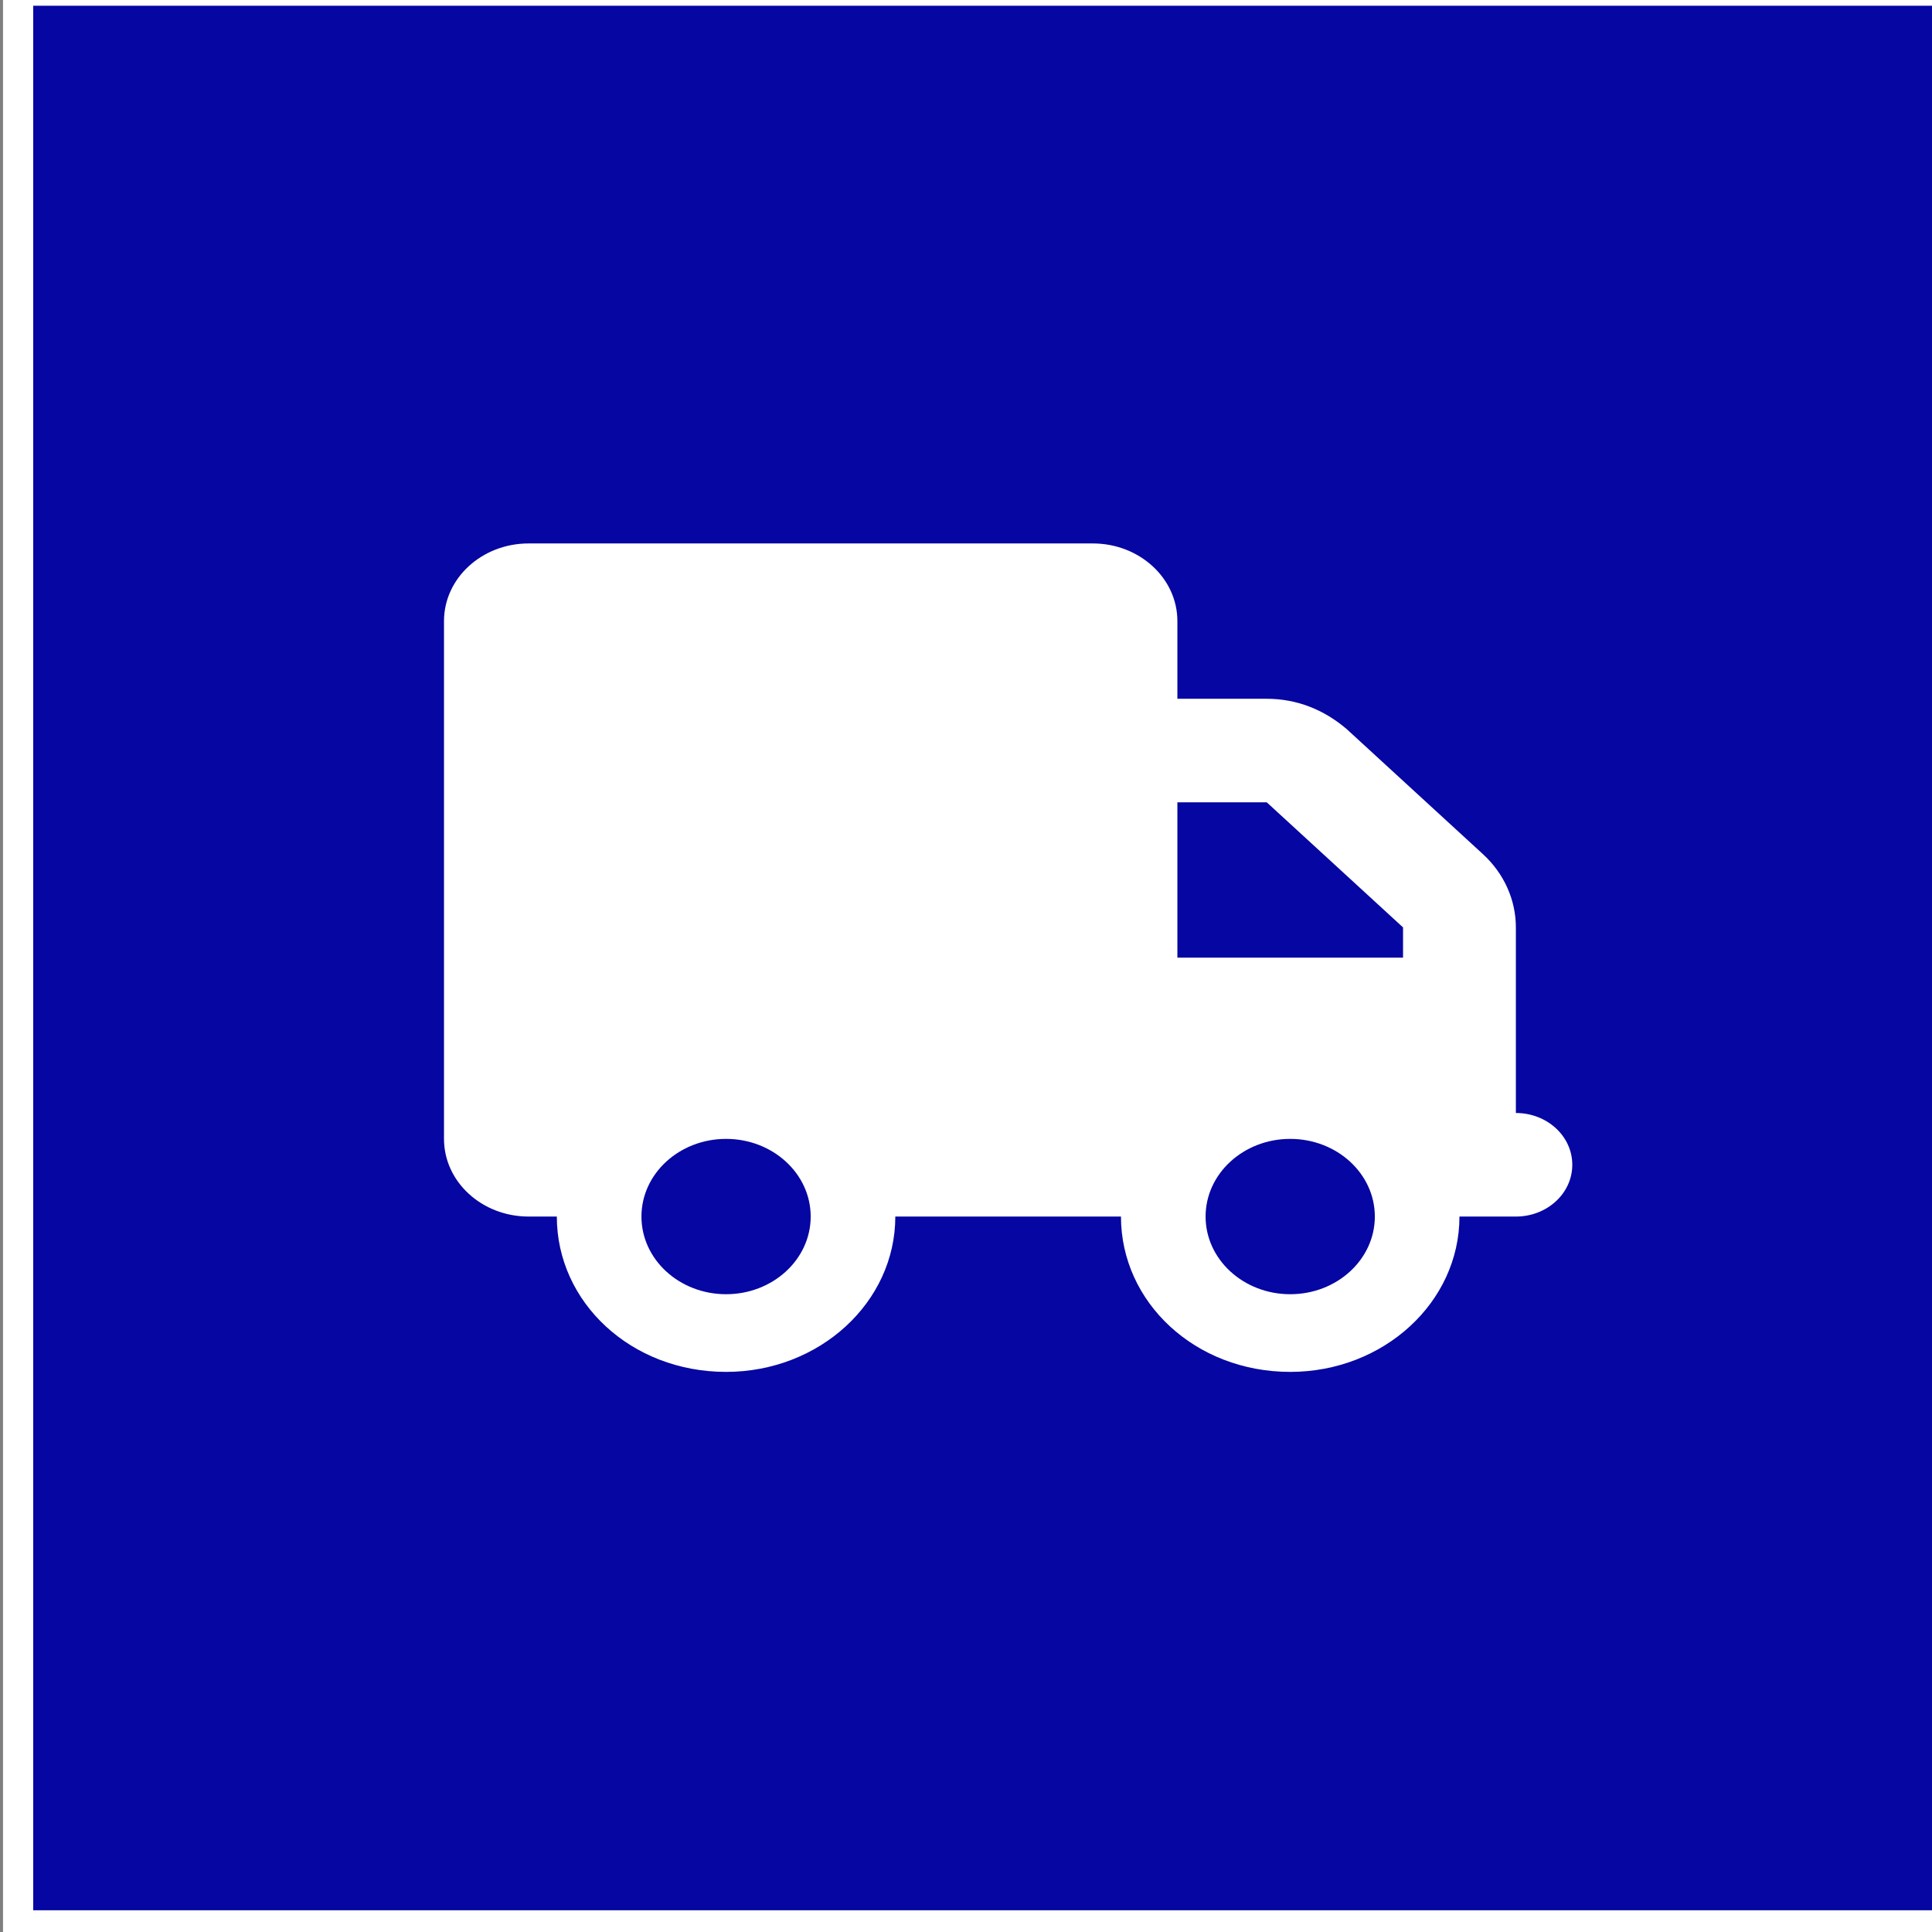 <?xml version="1.0"?>
<svg width="64" height="64" xmlns="http://www.w3.org/2000/svg" xmlns:svg="http://www.w3.org/2000/svg" xmlns:xlink="http://www.w3.org/1999/xlink">
 <rect width="100%" height="100%" fill="#808080" stroke="none"/>
 <g class="layer">
  <title>Layer 1</title>
  <use fill="#ffffff" id="svg_16" transform="matrix(0.092 0 0 0.092 0 0)" x="99.17" xlink:href="#svg_15" y="54.55"/>
  <rect fill="#0606a3" height="64.09" id="svg_17" stroke="#ffffff" transform="matrix(1 0 0 1 0 0)" width="64.09" x="0.6" y="-0.31"/>
  <use fill="#ffffff" id="svg_57" transform="matrix(0.584 0 0 0.536 2.625 -14.088)" x="20.69" xlink:href="#svg_56" y="53.47"/>
 </g>
 <defs>
  <symbol enable-background="new 0 0 512 512" height="512px" id="svg_15" version="1.1" viewBox="0 0 512 512" width="512px" xml:space="preserve" xmlns="http://www.w3.org/2000/svg" xmlns:xlink="http://www.w3.org/1999/xlink">
   <g id="svg_14">
    <g>
     <path clip-rule="evenodd" d="m477.13,387.54l-386.24,0c-0.7,7.9 -1.13,15.91 -1.25,24.04c129.58,0 259.16,0 388.73,0c-0.11,-8.13 -0.54,-16.14 -1.24,-24.04m-377.8,-81.92l0.16,-0.31l0.46,-1.33l0.12,-0.35l0.16,-0.31l0,-0.04l0.11,-0.31l0.12,-0.31l0.11,-0.31l0.12,-0.35l0.16,-0.31l0.11,-0.36l0.12,-0.31l0.12,-0.35l0.08,-0.11l0.07,-0.2l0.12,-0.35l0.12,-0.31l0.15,-0.31l0.12,-0.35l0.11,-0.31l0.16,-0.35l0.12,-0.32l0.08,-0.19l0.03,-0.12l0.16,-0.35l0.12,-0.31l0.11,-0.35l0.16,-0.31l0.12,-0.31l0.15,-0.35l0.12,-0.32l0.11,-0.27l0.05,-0.04l0.11,-0.35l0.12,-0.31l0.15,-0.31l0.12,-0.35l0.16,-0.31l0.11,-0.32l0.16,-0.35l0.12,-0.31l0,0l0.15,-0.31l0.12,-0.35l0.16,-0.31l0.11,-0.31l0.15,-0.31l0.12,-0.35l0.16,-0.32l0.15,-0.31l0.04,-0.07l0.08,-0.24l0.16,-0.35l0.11,-0.31l0.16,-0.31l0.16,-0.31l0.11,-0.36l0.16,-0.31l0.16,-0.31l0.03,-0.15l0.12,-0.28l0.19,-0.38l0.2,-0.43l0.19,-0.43l0.2,-0.43l0.19,-0.39l0.12,-0.27l0.08,-0.16l0.58,-1.24l0.16,-0.43l0.19,-0.39l0.2,-0.39l0,-0.04l0.19,-0.42l0.2,-0.39l0.19,-0.43l0.19,-0.39l0.24,-0.43l0.19,-0.39l0,-0.08l0.2,-0.35l0.19,-0.39l0.19,-0.42l0.2,-0.39l0.19,-0.43l0.24,-0.39l0.03,-0.16l0.16,-0.27l0.2,-0.39l0.19,-0.43l0.2,-0.38l0.23,-0.39l0.19,-0.43l0.12,-0.24l0.08,-0.15l0.19,-0.43l0.23,-0.39l0.2,-0.39l0.19,-0.39l0.24,-0.42l0.15,-0.36l0.04,-0.03l0.2,-0.39l0.23,-0.43l0.19,-0.39l0.24,-0.39l0.19,-0.39l0.43,-0.82l0.2,-0.39l0.23,-0.39l0.19,-0.38l0.24,-0.39l0.23,-0.39l0.04,-0.16l0.15,-0.27l0.24,-0.39l0.19,-0.39l0.23,-0.39l0.2,-0.39l0.23,-0.39l0.12,-0.23l0.12,-0.16l0.19,-0.38l0.23,-0.39l0.24,-0.39l0.19,-0.39l0.23,-0.39l0.2,-0.31l0.04,-0.08l0.19,-0.39l-58.58,-50.26l-27.66,4.78l24.47,16.3c0.66,0.43 1.21,1.05 1.6,1.79l38.7,74.07l0.93,-2.65zm231.81,-279.62l-96.71,0l0,15.99l0,0.23l0,16.22l96.71,0c0,-10.81 0,-21.63 0,-32.44zm134.9,224.73c-5.01,-4.98 -11.9,-8.05 -19.53,-8.05c-2.56,0 -5.01,0.35 -7.31,0.93l-2.02,0.66c4.94,7.16 9.57,14.71 13.89,22.57l0.19,0.35c2.42,4.39 4.71,8.86 6.89,13.42l0.19,0.38l0.16,0.43l0.19,0.35l0.39,0.82l0.16,0.39l0.19,0.39l0.2,0.39l0.07,0.15l0.12,0.24l0.15,0.39l0.2,0.39l0.19,0.42l0.16,0.39l0.19,0.39l0.16,0.39l0.04,0l0.15,0.39l0.2,0.43l0.15,0.39l0.2,0.39l0.15,0.39l0.2,0.43l0.11,0.23l0.04,0.15l0.19,0.39l0.16,0.43l0.19,0.39l0.16,0.39l0.19,0.39l0.16,0.43l0.04,0.08l0.15,0.31c2.57,-1.99 4.75,-4.4 6.5,-7.12l0.15,-0.31c2.61,-4.2 4.09,-9.15 4.09,-14.44c0.01,-7.63 -3.07,-14.51 -8.05,-19.53zm-82.97,-50.38c-23.46,-17.97 -50.03,-29.76 -78.46,-33.64l-0.82,-0.08l-0.39,-0.08l-2.02,-0.23l-0.35,-0.04c-1.52,-0.16 -3.04,-0.31 -4.59,-0.43l-0.24,-0.04l-1.2,-0.08l-1.01,-0.07l-0.2,0l-1.24,-0.08l-1.05,-0.08l-0.16,0l-1.21,-0.04l-1.12,-0.04l-0.12,0l-1.2,-0.04l-1.17,-0.03l-0.04,0l-1.24,0l-1.21,0l-1.25,0l-1.2,0l-0.08,0l-1.17,0.03l-1.2,0.04l-0.12,0l-1.13,0.04l-1.2,0.04l-0.16,0l-1.05,0.08l-1.24,0.08l-0.2,0l-1.01,0.07l-1.21,0.08l-0.23,0.04l-2.18,0.19l-0.27,0l-0.04,0l-2.1,0.24l-0.31,0.03l-2.06,0.24l-0.39,0.08l-0.82,0.07c-28.2,3.86 -54.58,15.49 -77.88,33.19l-0.12,0.11l-0.46,0.35l198.12,0zm54.38,61.93c-1.28,-2.1 -2.57,-4.2 -3.89,-6.26l-0.27,-0.39c-2.3,-3.58 -4.67,-7.04 -7.12,-10.47l-0.08,-0.07l-0.07,-0.12c-1.52,-2.1 -3.08,-4.2 -4.67,-6.26l-0.04,0l-0.04,-0.04l-0.31,-0.39c-3.89,-5.06 -8.02,-9.88 -12.26,-14.47l-0.89,-0.97l-0.94,-0.98l-0.89,-0.97l-2.8,-2.84l-0.94,-0.93l-0.42,-0.43l-0.51,-0.51l-0.97,-0.93l-0.94,-0.9l-0.97,-0.89l-0.35,-0.35l-0.58,-0.59l-0.97,-0.89l-0.36,-0.27l-0.62,-0.59l-0.97,-0.89l-221.15,0l-1.59,1.48l0,0l-0.43,0.39l-0.97,0.89l-0.5,0.47l-0.47,0.43l-0.93,0.89l-0.98,0.93l-0.93,0.94l-0.43,0.39l-0.55,0.54l-0.93,0.94l-0.35,0.35l-0.58,0.58l-0.94,0.97l-0.31,0.32l-0.62,0.62l-0.9,0.97l-0.93,1.01l-0.9,0.98c-4.27,4.59 -8.36,9.45 -12.29,14.47l-0.07,0.11l-0.08,0.08c-5.88,7.59 -11.4,15.64 -16.5,24.16l-0.08,0.11l-0.15,0.28c-1.48,2.49 -2.95,5.05 -4.39,7.62l-0.24,0.43l-2.1,3.93l-0.23,0.43l-1.83,3.54l-0.19,0.43l-0.43,0.77l-0.04,0.12l-1.56,3.11l-0.19,0.47l-0.43,0.89l-0.24,0.47l-0.19,0.43l-0.66,1.36l-0.2,0.46l-0.42,0.9l-0.08,0.2l-0.12,0.27l-0.23,0.46l-0.19,0.43l-0.2,0.47l-0.23,0.47l0,0.03l-0.2,0.43l-0.19,0.43l-0.19,0.47l-0.2,0.47l-0.16,0.35l-0.07,0.11l-0.2,0.43l-0.19,0.47l-0.2,0.46l-0.19,0.47l-0.08,0.19l-0.12,0.28l-0.19,0.43l-0.2,0.46l-0.19,0.47l-0.2,0.47l-0.03,0.07l-0.16,0.39l-0.2,0.47l-0.19,0.47l-0.19,0.46c-10.31,25.21 -17.04,51.86 -20.19,78.86l384.21,0c-3.22,-27.39 -9.91,-53.34 -19.44,-77.03l-0.2,-0.5l-0.19,-0.47l-0.12,-0.23l-0.08,-0.24l-0.19,-0.46l-0.2,-0.47l-0.19,-0.51l-0.19,-0.46l-0.04,-0.04l-0.16,-0.43l-0.19,-0.47l-0.2,-0.46l-0.19,-0.47l-0.16,-0.35l-0.07,-0.12l-0.2,-0.46l-0.19,-0.47l-0.2,-0.47l-0.19,-0.46l-0.08,-0.16l-0.15,-0.31l-0.2,-0.47l-0.19,-0.47l-0.24,-0.46l-0.15,-0.43l-0.04,-0.04l-0.19,-0.47l-0.24,-0.46l-0.19,-0.47l-0.2,-0.47l-0.11,-0.23l-0.12,-0.23l-0.19,-0.43l-0.23,-0.47l-0.2,-0.47l-0.23,-0.46l0,-0.04l-0.2,-0.39l-0.23,-0.47l-0.19,-0.46l-0.86,-1.83l-0.23,-0.43l-0.23,-0.47l-0.2,-0.47l-0.23,-0.42l-0.24,-0.47l-0.23,-0.43l-0.43,-0.89l-0.23,-0.47l-0.23,-0.43l-0.43,-0.89l-0.23,-0.47l-0.24,-0.43l-0.23,-0.43l-0.23,-0.46l-0.04,-0.08l-0.2,-0.35l-0.23,-0.43l-0.23,-0.47l-0.23,-0.43l-0.16,-0.35l-0.08,-0.07l-0.23,-0.47l-0.23,-0.43l-0.47,-0.85l-0.08,-0.2l-0.15,-0.23l-0.24,-0.47l-0.23,-0.43l-0.23,-0.43l-0.23,-0.42l0,-0.04l-0.28,-0.39l-0.23,-0.47l-0.23,-0.43l-0.23,-0.42l-0.51,-0.86l-0.24,-0.43l-0.27,-0.43l-0.74,-1.28l-0.23,-0.43l-0.27,-0.43l-0.16,-0.35l-0.08,-0.11l-0.5,-0.82l-0.27,-0.43l-0.24,-0.43l-0.07,-0.15l-0.22,-0.27zm-319.21,158.87l0,6.77c0,1.87 0.77,3.58 2.02,4.79c1.2,1.24 2.91,1.98 4.78,1.98l317.93,0c1.87,0 3.58,-0.74 4.79,-1.98c1.24,-1.21 1.98,-2.92 1.98,-4.79l0,-6.77l-331.5,0zm186.91,-153.85c-5.37,-5.41 -12.88,-8.75 -21.12,-8.75c-8.29,0 -15.76,3.34 -21.16,8.75s-8.76,12.91 -8.76,21.16c0,8.17 3.27,15.56 8.52,20.93l0.24,0.19c5.4,5.41 12.87,8.8 21.16,8.8c8.24,0 15.75,-3.39 21.12,-8.76c5.41,-5.4 8.75,-12.91 8.75,-21.16s-3.34,-15.75 -8.75,-21.16zm-21.12,-18.32c10.85,0 20.73,4.43 27.89,11.59c7.12,7.12 11.55,17 11.55,27.89c0,10.86 -4.43,20.74 -11.55,27.9c-7.2,7.15 -17.04,11.55 -27.89,11.55c-10.93,0 -20.77,-4.4 -27.93,-11.55l-0.27,-0.32c-6.97,-7.11 -11.29,-16.88 -11.29,-27.58c0,-10.89 4.44,-20.77 11.56,-27.93c7.16,-7.12 17,-11.55 27.93,-11.55zm-149.96,237.02c-2.65,0 -4.79,-2.14 -4.79,-4.75c0,-2.64 2.14,-4.78 4.79,-4.78l324.89,0c2.65,0 4.79,2.14 4.79,4.78c0,2.61 -2.14,4.75 -4.79,4.75l-324.89,0zm-59.13,-22.72c-2.65,0 -4.79,-2.14 -4.79,-4.78c0,-2.61 2.14,-4.75 4.79,-4.75l197.92,0c2.65,0 4.79,2.14 4.79,4.75c0,2.64 -2.14,4.78 -4.79,4.78l-197.92,0zm152.65,-395.73l0,0l-0.04,0l-0.08,-0.04l0,0l-0.12,-0.04l0,0l-0.08,-0.08l0,0l-0.11,-0.08l0,0l-0.08,-0.03l0,0l-0.12,-0.08l0,0l-0.08,-0.04l0,0l-0.11,-0.08l0,0l-0.08,-0.08l0,0l-0.08,-0.07l0,0l-0.12,-0.08l0,0l-0.08,-0.08l0,0l-0.07,-0.08l0,0l-0.08,-0.08l0,0l-0.08,-0.07l0,0l-0.08,-0.08l0,0l-0.07,-0.08l0,0l-0.08,-0.11l0,0l-0.08,-0.08l0,0l-0.08,-0.08l0,0l-0.04,-0.12l-0.03,0l-0.05,-0.07l0,0l-0.07,-0.08l0,0l-0.04,-0.12l0,0l-0.08,-0.12l0,0l-0.04,-0.07l0,0l-0.08,-0.12l0,0l-0.03,-0.08l0,0l-0.04,-0.11l0,0l-0.04,-0.12l0,0l-0.08,-0.12l0,0l-0.04,-0.07l0,0l-0.04,-0.12l0,0l-0.04,-0.12l0,0l0,-0.11l-0.04,0l0,-0.12l0,0l-0.04,-0.12l0,0l-0.04,-0.11l0,0l0,-0.12l0,0l-0.04,-0.12l0,0l0,-0.11l0,0l0,-0.12l-0.04,0l0,-0.12l0,0l0,-0.11l0,0l0,-0.12l0,-0.15l0,-16.23l-37.22,0c-10.94,0 -20.85,4.47 -28.05,11.67c-7.2,7.19 -11.67,17.11 -11.67,28.05l0,135.49c3.15,-3.62 6.42,-7.12 9.76,-10.51l0.04,-0.04c1.95,-1.94 3.89,-3.85 5.88,-5.71l0.04,0l1.71,-1.6l0.27,-0.23l0.62,-0.59l0.86,-0.78l0.51,-0.46l0.34,-0.31l1.72,-1.44l0.07,-0.08l0.9,-0.78l0.85,-0.74l0.2,-0.19l0.7,-0.58l0.89,-0.74l0.47,-0.39l0.47,-0.35l0.89,-0.74l0.74,-0.59l0.16,-0.11l0.89,-0.74l0.94,-0.7l0.89,-0.74l0.94,-0.7l0.39,-0.31l0.19,-0.12l0,-93.9c0,-8.33 3.42,-15.91 8.91,-21.36c9.72,-9.77 23.07,-9.57 38.44,-9.14zm160.19,124.36l0.19,0.16l0.39,0.31l0.93,0.7l0.78,0.62l0.12,0.12l0.93,0.7l0.9,0.7l0.15,0.15l0.74,0.59l0.9,0.73l0.46,0.36l0.47,0.39l0.9,0.73l0.69,0.59l0.16,0.15l0.19,0.16l1.6,1.36l0.08,0.12l1.67,1.43l0.39,0.32l0.5,0.46l0.86,0.78l0.62,0.58l0.27,0.24l1.72,1.59l0.04,0c1.98,1.87 3.92,3.78 5.87,5.72l0.04,0.04c3.34,3.38 6.61,6.89 9.76,10.5l0,-135.49c0,-10.93 -4.47,-20.85 -11.67,-28.04c-7.19,-7.2 -17.12,-11.67 -28.04,-11.67l-39.68,0l0,16.22c0,2.1 -1.4,3.93 -3.27,4.55l20.03,0c16.65,0 30.31,13.62 30.31,30.27l0,93.86zm-103.75,-36.14l1.28,0l1.28,0l0.08,0l0.12,0l2.1,0.08l0.31,0l0.08,0l1.21,0.04l1.28,0.04l0.15,0.04l1.13,0.03l1.32,0.08l1.06,0.08l0.23,0l1.28,0.12l0.23,0l1.06,0.11l1.24,0.12l0.27,0l1.01,0.12l1.29,0.15l0.31,0l0.97,0.12l1.24,0.15l0.39,0.08l0.9,0.12l1.25,0.15l0.42,0.08l0.86,0.12l1.24,0.19l1.29,0.2l1.24,0.23l1.25,0.23l1.24,0.24l1.25,0.23l1.24,0.27l1.24,0.27l1.25,0.27c11.09,2.45 21.86,6.11 32.25,10.78c-20.08,-12.45 -42.91,-19.72 -67.84,-19.84c-24.78,0.12 -47.58,7.19 -67.92,19.88c11.16,-5.06 22.79,-8.87 34.77,-11.36l1.25,-0.27l1.24,-0.24l1.25,-0.23l1.24,-0.23l1.25,-0.24l1.28,-0.19l1.24,-0.19l0.86,-0.12l0.43,-0.08l1.24,-0.15l0.94,-0.12l0.35,-0.08l1.24,-0.15l0.97,-0.12l0.32,0l1.28,-0.15l1.01,-0.12l0.27,0l1.29,-0.12l1.05,-0.11l0.19,0l1.29,-0.12l0.27,0l1.01,-0.08l1.32,-0.08l1.13,-0.04l0.16,-0.03l1.28,-0.04l1.2,-0.04l0.08,0l0.31,0l2.11,-0.08l0.11,0l0.08,0l1.28,0l1.33,0z" fill-rule="evenodd"/>
    </g>
   </g>
   <g id="svg_13"/>
  </symbol>
  <symbol id="svg_56" viewBox="0 0 640 512" xmlns="http://www.w3.org/2000/svg">
   <path d="m368,0c26.5,0 48,21.49 48,48l0,48l50.7,0c17,0 32.4,6.7 45.3,18.7l77.3,77.3c12,12 18.7,28.3 18.7,45.3l0,114.7c17.7,0 32,14.3 32,32c0,17.7 -14.3,32 -32,32l-32,0c0,53 -43,96 -96,96c-53.9,0 -96,-43 -96,-96l-128,0c0,53 -43,96 -96,96c-53.9,0 -96,-43 -96,-96l-16,0c-26.51,0 -48,-21.5 -48,-48l0,-320c0,-26.51 21.49,-48 48,-48l320,0zm48,160l0,96l128,0l0,-18.7l-77.3,-77.3l-50.7,0zm-256,208c-26.5,0 -48,21.5 -48,48c0,26.5 21.5,48 48,48c26.5,0 48,-21.5 48,-48c0,-26.5 -21.5,-48 -48,-48zm320,96c26.5,0 48,-21.5 48,-48c0,-26.5 -21.5,-48 -48,-48c-26.5,0 -48,21.5 -48,48c0,26.5 21.5,48 48,48z"/>
  </symbol>
 </defs>
</svg>